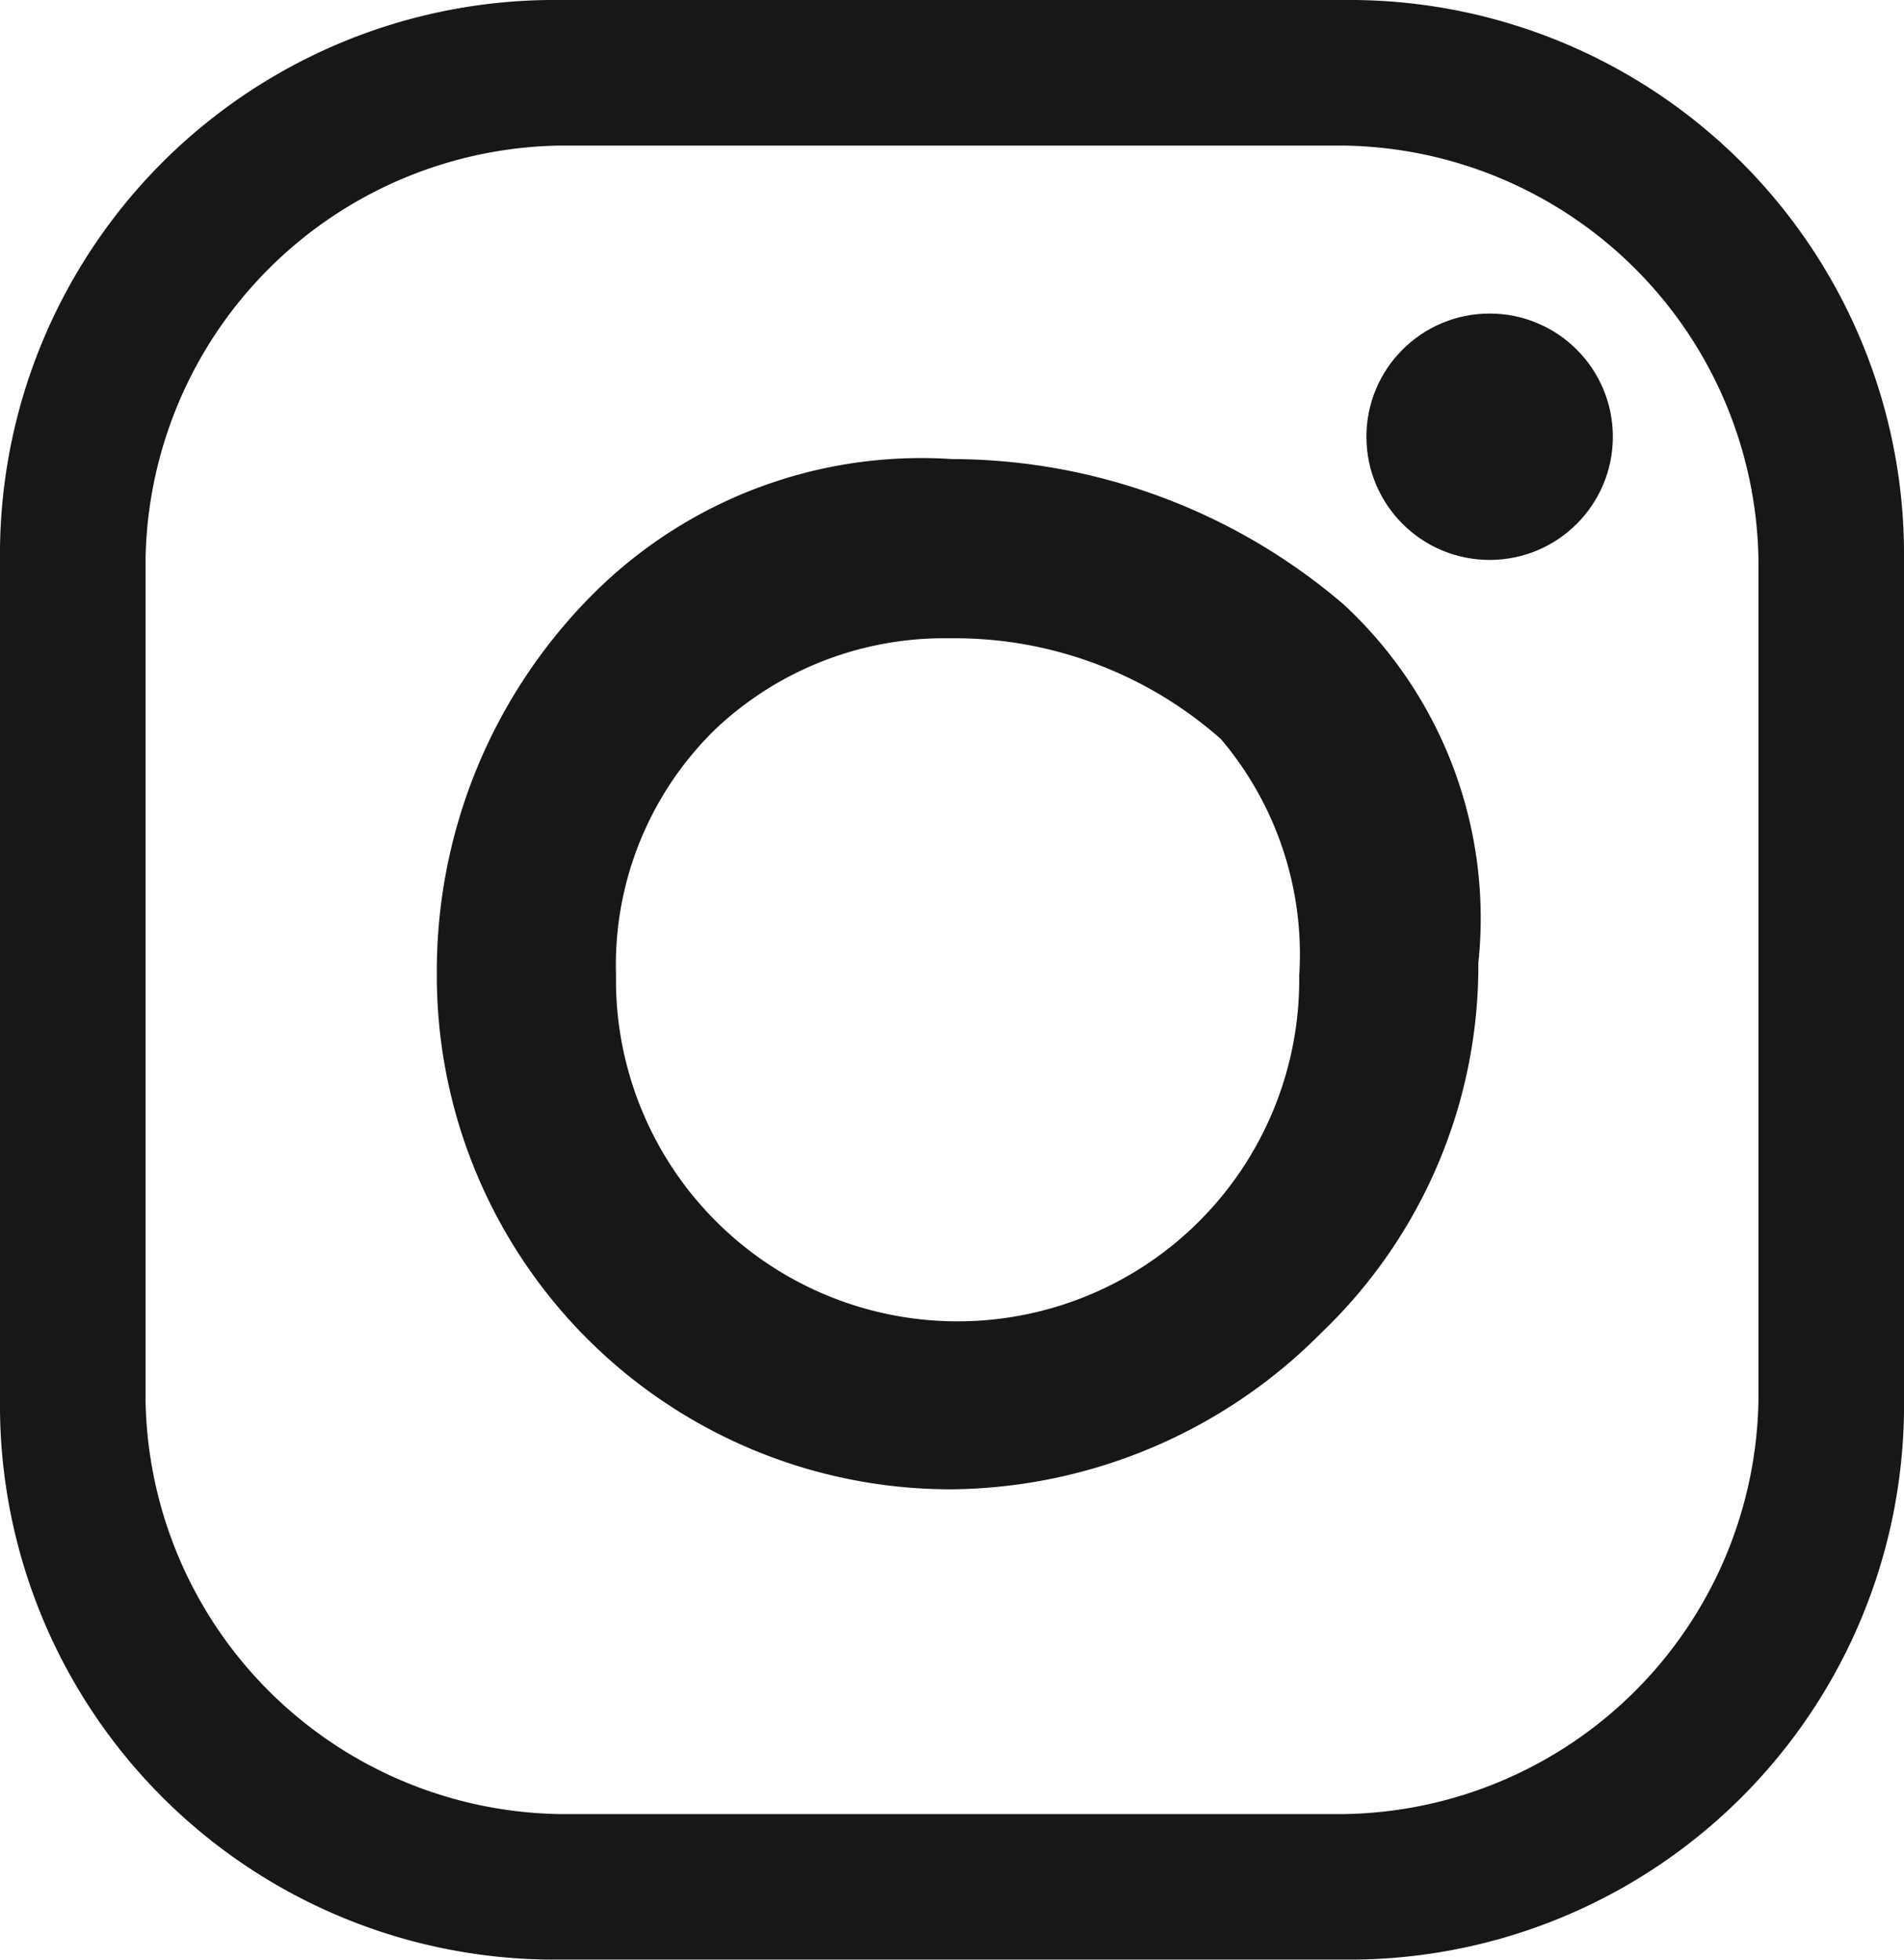 <svg id="footer-instagram-logo" xmlns="http://www.w3.org/2000/svg" width="29.5" height="30.368" viewBox="0 0 29.5 30.368">
  <path id="Path_127" d="M20.824,0H8.676A8.592,8.592,0,0,0,0,8.676V21.691a8.592,8.592,0,0,0,8.676,8.676H20.824A8.592,8.592,0,0,0,29.5,21.691V8.676A8.592,8.592,0,0,0,20.824,0Zm6.421,21.691a6.52,6.52,0,0,1-6.421,6.421H8.676a6.52,6.52,0,0,1-6.421-6.421V8.676A6.52,6.52,0,0,1,8.676,2.256H20.824a6.52,6.52,0,0,1,6.421,6.421Z" fill="#161717"/>
  <path id="Path_128" d="M11.882,4.109A7.191,7.191,0,0,0,6.329,6.192a8.264,8.264,0,0,0-2.429,5.9,7.961,7.961,0,0,0,7.982,7.982,8.166,8.166,0,0,0,5.726-2.429,7.868,7.868,0,0,0,2.429-5.726,6.625,6.625,0,0,0-2.082-5.553A9.354,9.354,0,0,0,11.882,4.109Zm5.379,7.982a5.293,5.293,0,0,1-10.585.174v-.174A5.1,5.1,0,0,1,8.238,8.274a5.159,5.159,0,0,1,3.471-1.388h.174a6.218,6.218,0,0,1,4.165,1.562,5.156,5.156,0,0,1,1.215,3.644Z" transform="translate(2.868 3.005)" fill="#161717"/>
  <circle id="Ellipse_1" cx="1.909" cy="1.909" r="1.909" transform="translate(21.171 4.859)" fill="#161717"/>
</svg>
